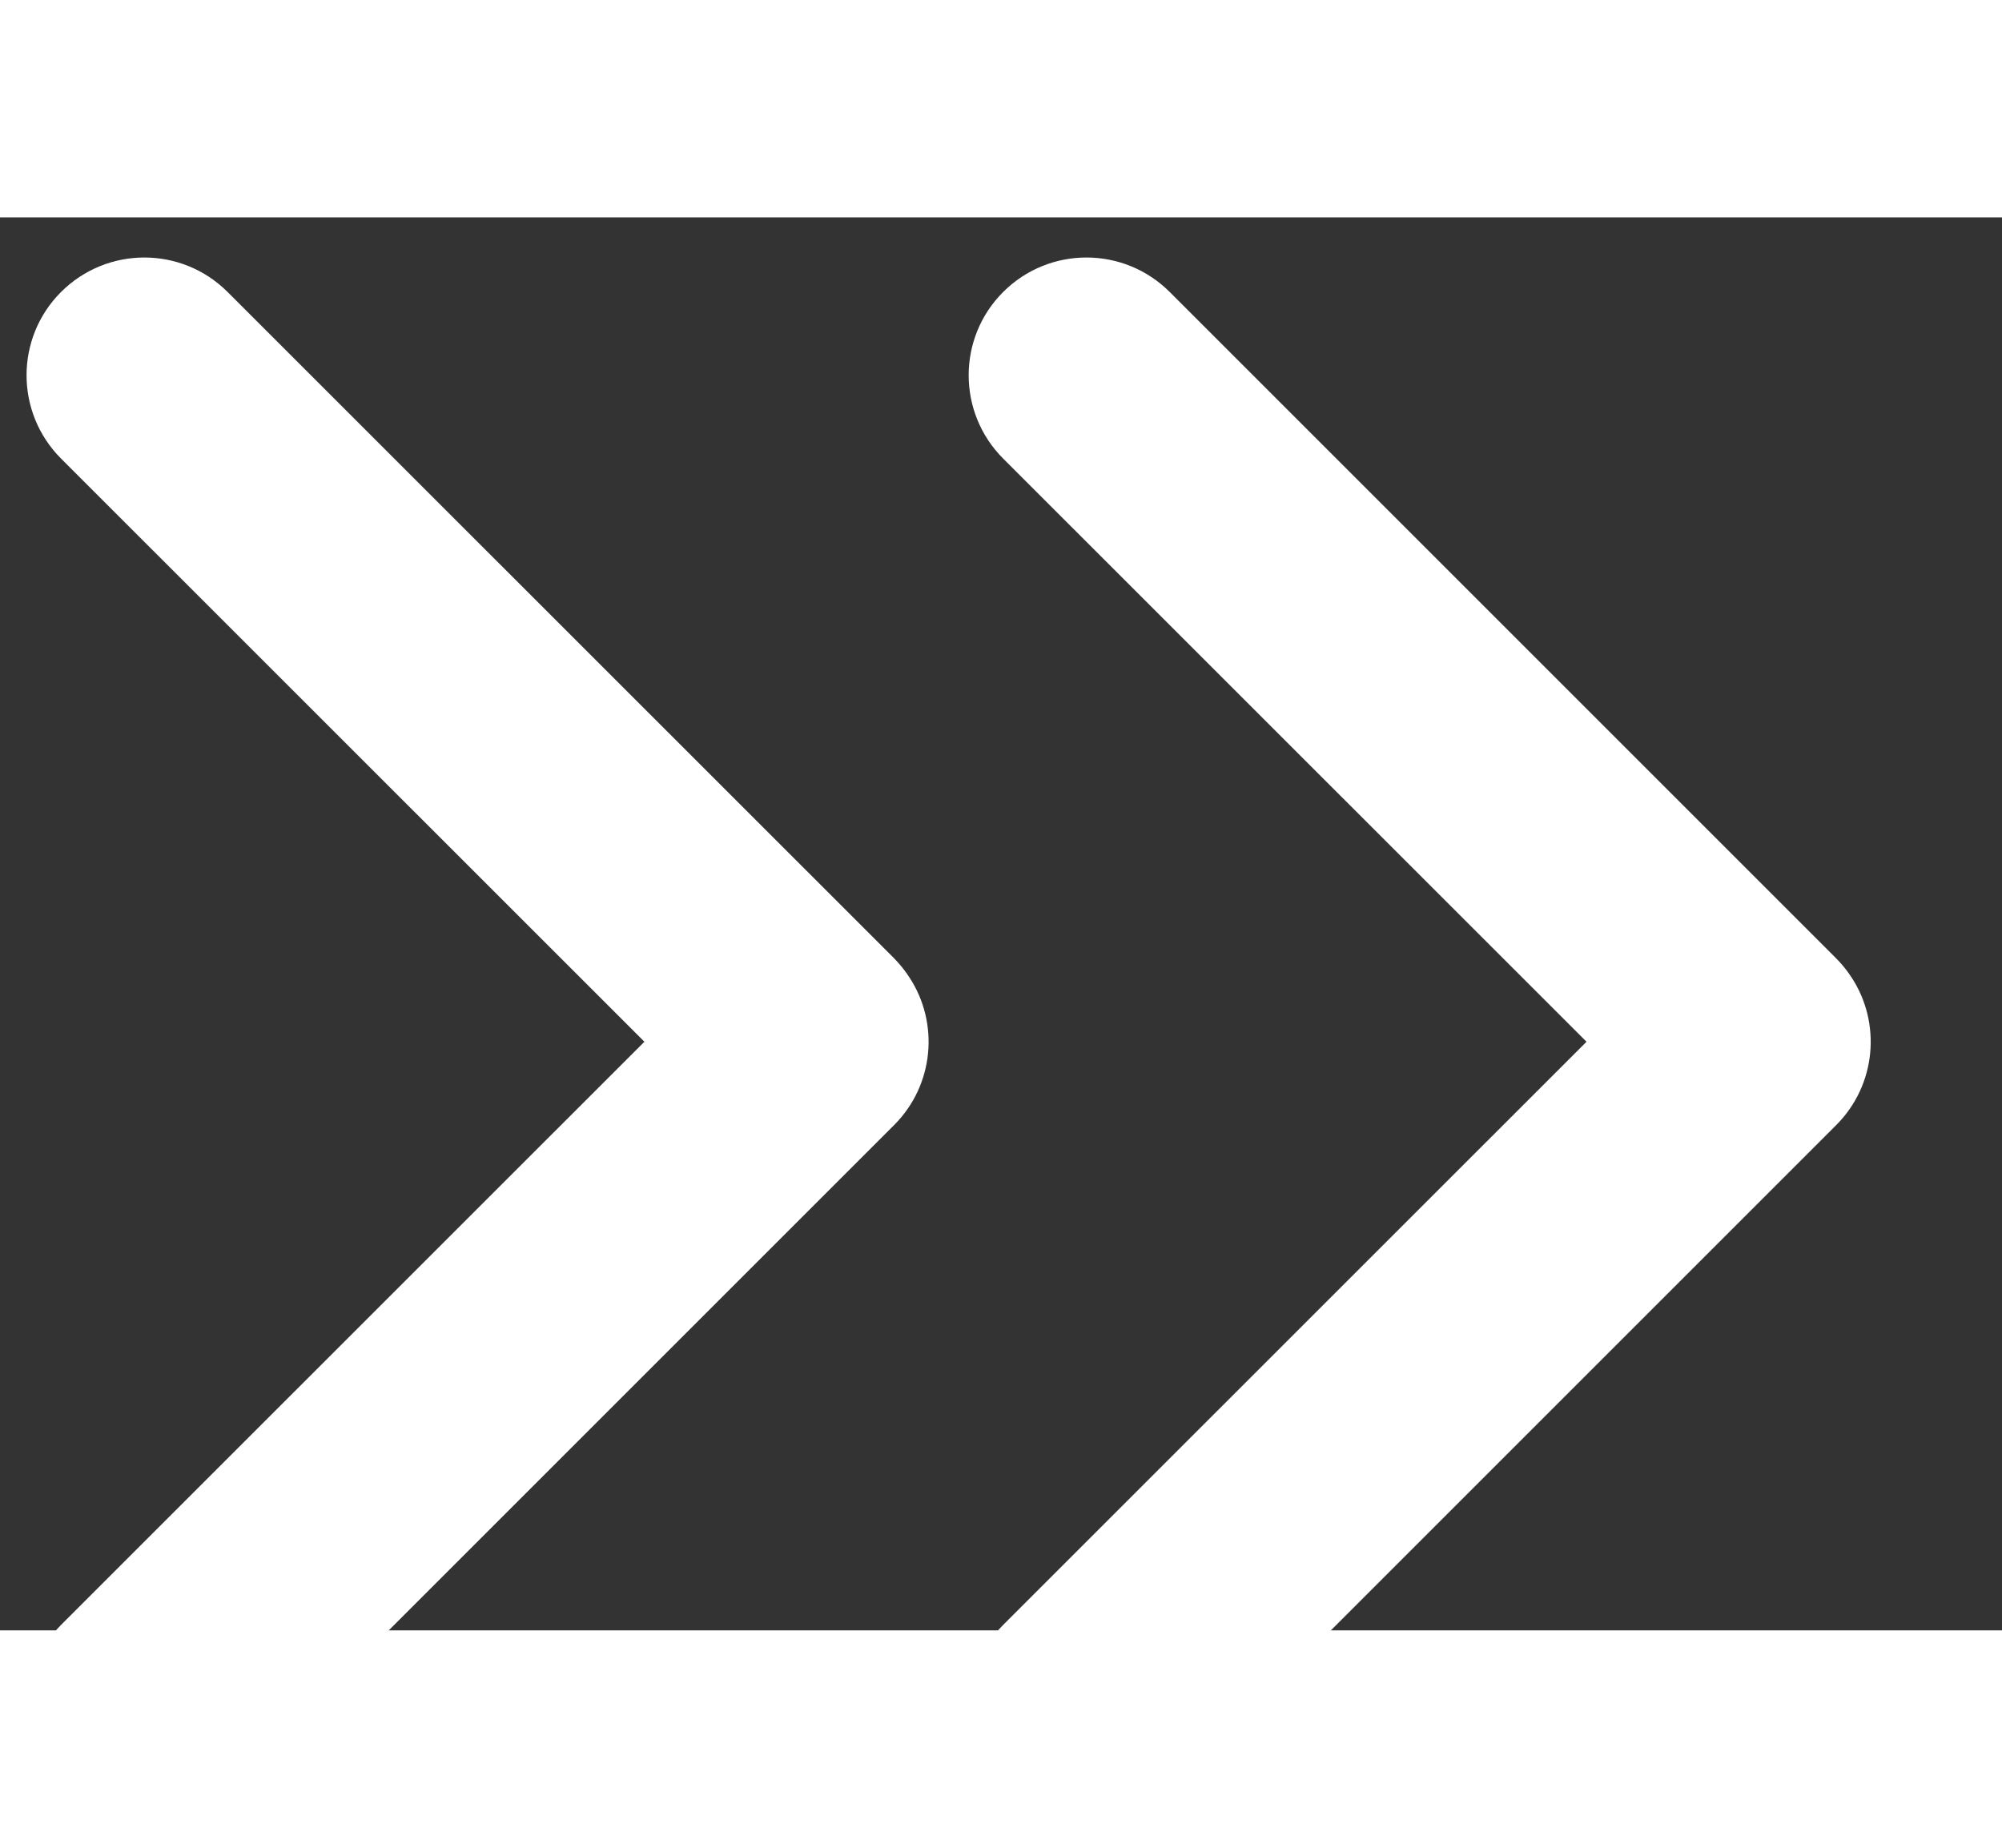 <svg width="13" height="12" viewBox="0 0 17 12" fill="none" xmlns="http://www.w3.org/2000/svg">
<rect x="0" y="0" width="17" height="12" fill="#333333" stroke="none"/>
<path fill-rule="evenodd" clip-rule="evenodd" d="M1.935 13.366C1.545 13.756 0.912 13.756 0.521 13.366C0.131 12.975 0.131 12.342 0.521 11.951L5.472 7.001L0.518 2.048C0.128 1.657 0.128 1.024 0.518 0.634C0.909 0.243 1.542 0.243 1.933 0.634L7.59 6.29C7.639 6.34 7.683 6.394 7.72 6.451C7.977 6.839 7.934 7.367 7.592 7.709L1.935 13.366ZM9.935 13.366C9.545 13.756 8.912 13.756 8.521 13.366C8.131 12.975 8.131 12.342 8.521 11.951L13.472 7.001L8.518 2.048C8.128 1.657 8.128 1.024 8.518 0.634C8.909 0.243 9.542 0.243 9.933 0.634L15.589 6.29C15.639 6.34 15.683 6.394 15.72 6.451C15.977 6.839 15.934 7.367 15.592 7.709L9.935 13.366Z" fill="white"/>
</svg>

